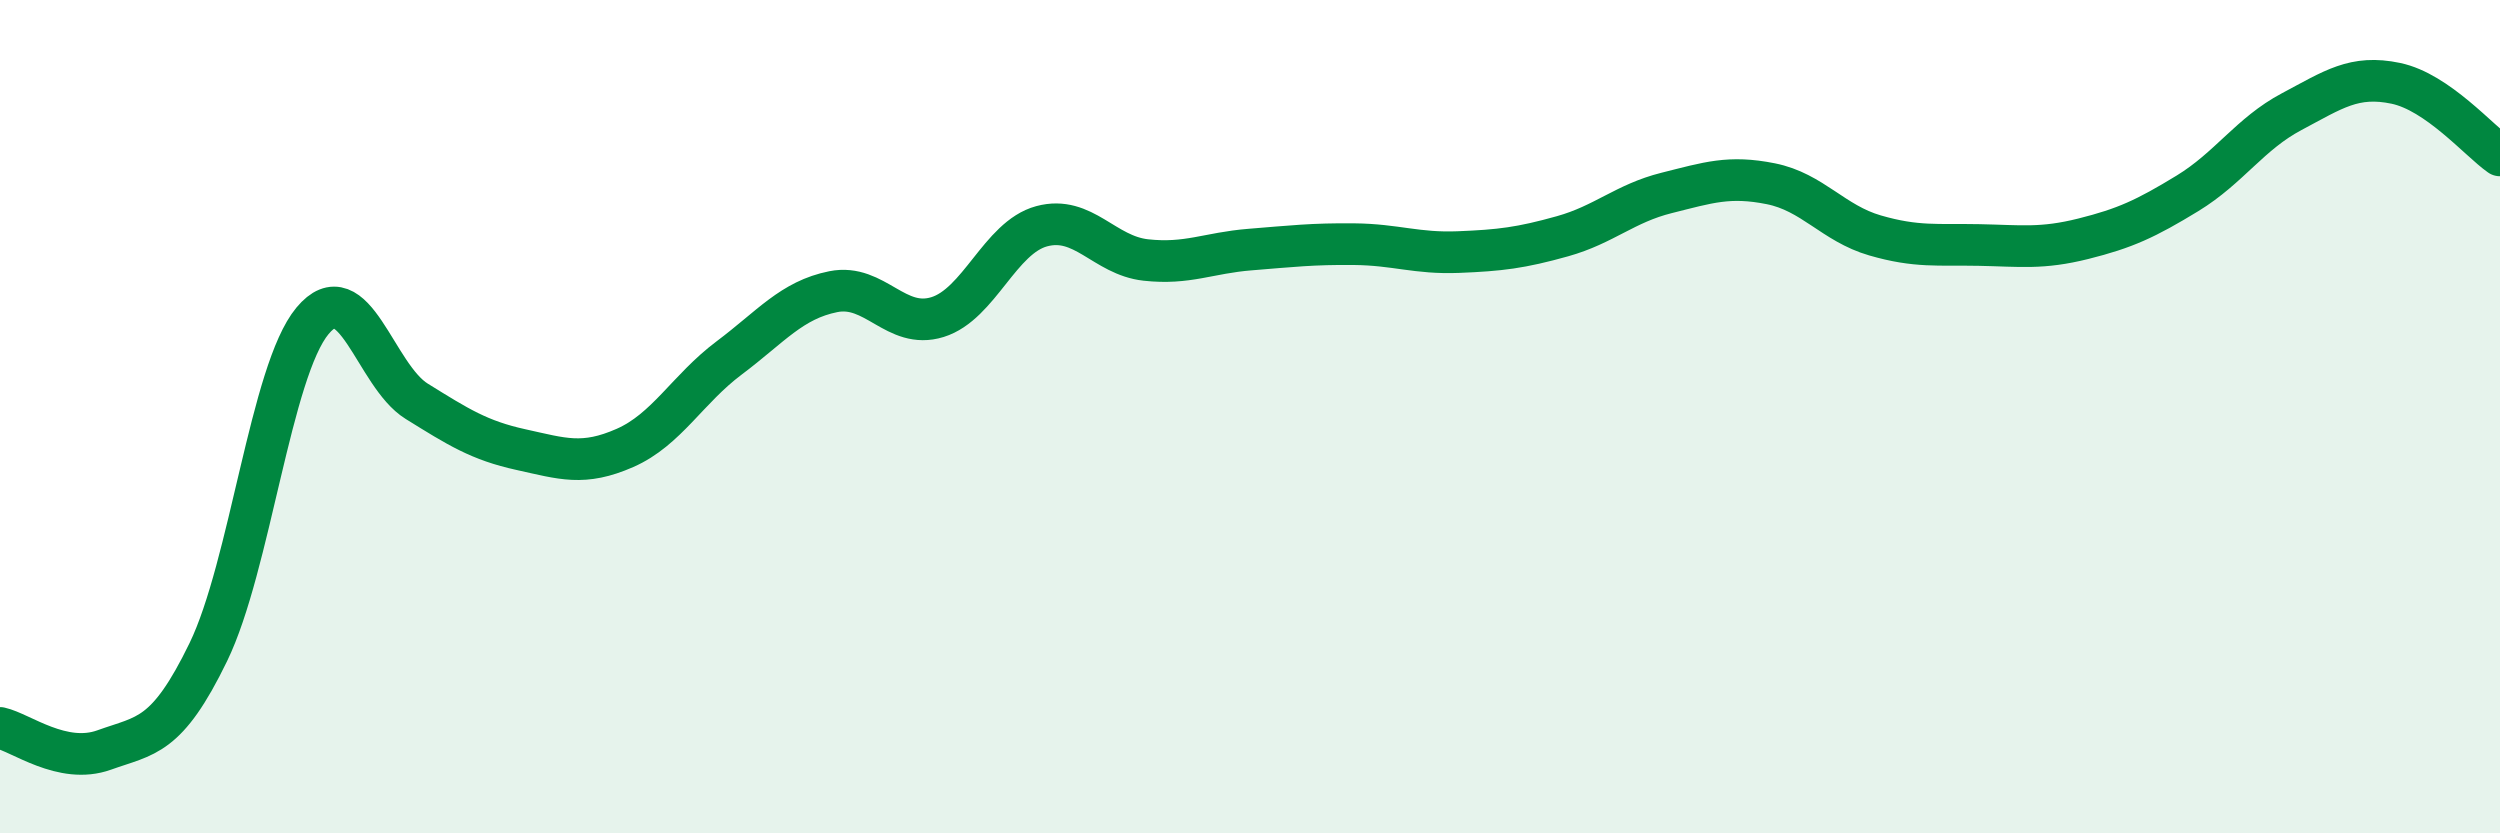 
    <svg width="60" height="20" viewBox="0 0 60 20" xmlns="http://www.w3.org/2000/svg">
      <path
        d="M 0,17.47 C 0.5,17.58 1.5,18.36 2.5,18 C 3.5,17.64 4,17.71 5,15.65 C 6,13.59 6.5,8.9 7.5,7.7 C 8.5,6.5 9,9.01 10,9.63 C 11,10.25 11.5,10.57 12.5,10.79 C 13.5,11.01 14,11.19 15,10.75 C 16,10.31 16.5,9.34 17.5,8.59 C 18.5,7.84 19,7.2 20,7 C 21,6.8 21.5,7.92 22.5,7.61 C 23.5,7.3 24,5.7 25,5.43 C 26,5.16 26.5,6.13 27.5,6.24 C 28.5,6.35 29,6.07 30,5.99 C 31,5.91 31.5,5.85 32.5,5.86 C 33.5,5.87 34,6.09 35,6.05 C 36,6.01 36.5,5.95 37.5,5.67 C 38.5,5.39 39,4.88 40,4.63 C 41,4.38 41.5,4.21 42.5,4.41 C 43.5,4.61 44,5.36 45,5.65 C 46,5.94 46.5,5.86 47.5,5.88 C 48.5,5.9 49,5.98 50,5.73 C 51,5.48 51.5,5.25 52.5,4.64 C 53.5,4.03 54,3.21 55,2.68 C 56,2.15 56.5,1.79 57.5,2 C 58.5,2.21 59.5,3.38 60,3.73L60 20L0 20Z"
        fill="#008740"
        opacity="0.1"
        stroke-linecap="round"
        stroke-linejoin="round"
      />
      <path
        d="M 0,17.47 C 0.5,17.58 1.5,18.36 2.5,18 C 3.5,17.64 4,17.71 5,15.65 C 6,13.59 6.5,8.9 7.5,7.7 C 8.5,6.5 9,9.01 10,9.63 C 11,10.25 11.5,10.57 12.5,10.79 C 13.5,11.01 14,11.19 15,10.75 C 16,10.31 16.5,9.34 17.5,8.59 C 18.5,7.84 19,7.2 20,7 C 21,6.8 21.5,7.92 22.5,7.61 C 23.5,7.3 24,5.7 25,5.43 C 26,5.16 26.5,6.13 27.5,6.24 C 28.5,6.35 29,6.07 30,5.99 C 31,5.91 31.5,5.85 32.5,5.86 C 33.5,5.87 34,6.09 35,6.05 C 36,6.01 36.5,5.95 37.5,5.67 C 38.5,5.39 39,4.88 40,4.63 C 41,4.38 41.5,4.21 42.5,4.41 C 43.5,4.61 44,5.36 45,5.65 C 46,5.94 46.5,5.86 47.5,5.88 C 48.5,5.9 49,5.98 50,5.73 C 51,5.48 51.5,5.25 52.5,4.64 C 53.5,4.03 54,3.21 55,2.68 C 56,2.15 56.5,1.79 57.5,2 C 58.5,2.21 59.5,3.38 60,3.73"
        stroke="#008740"
        stroke-width="1"
        fill="none"
        stroke-linecap="round"
        stroke-linejoin="round"
      />
    </svg>
  